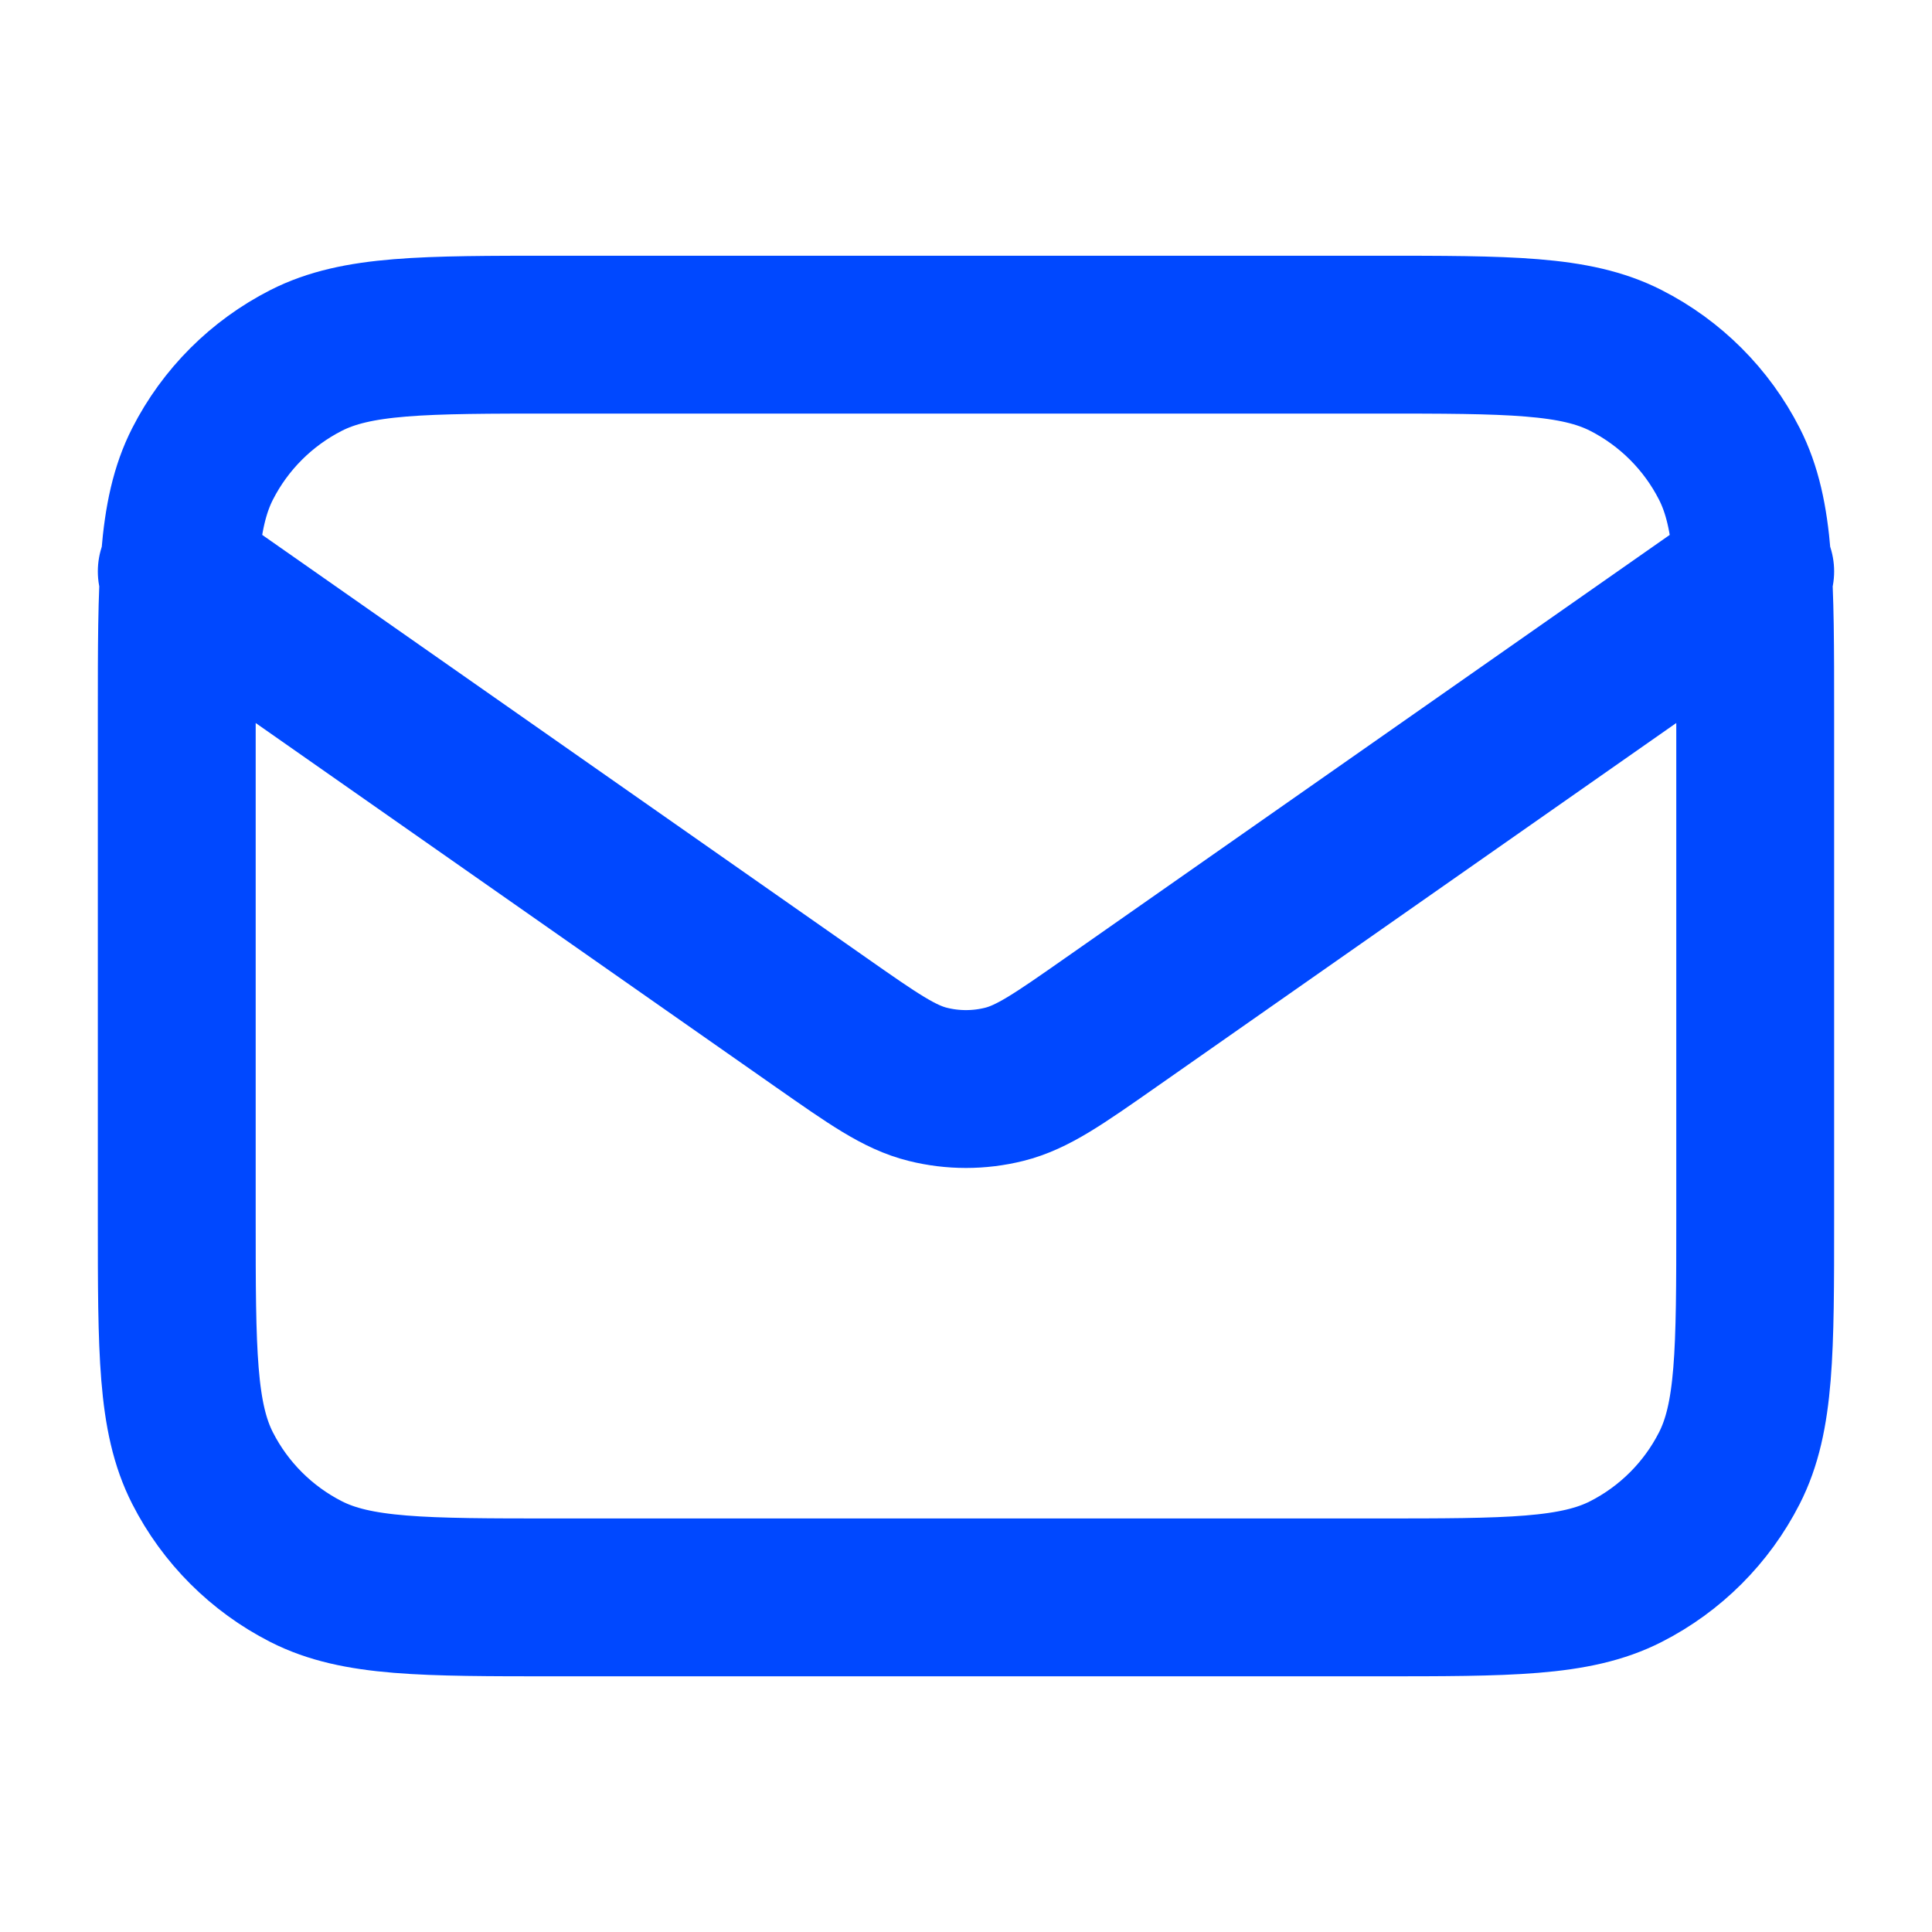 <svg width="51" height="51" viewBox="0 0 51 51" fill="none" xmlns="http://www.w3.org/2000/svg">
<path d="M4.666 15.084L21.676 26.991C23.054 27.955 23.742 28.438 24.492 28.624C25.153 28.789 25.845 28.789 26.507 28.624C27.256 28.438 27.945 27.955 29.322 26.991L46.333 15.084M14.666 42.167H36.333C39.833 42.167 41.583 42.167 42.92 41.486C44.096 40.887 45.052 39.931 45.651 38.755C46.333 37.418 46.333 35.668 46.333 32.167V18.834C46.333 15.334 46.333 13.584 45.651 12.246C45.052 11.07 44.096 10.114 42.92 9.515C41.583 8.834 39.833 8.834 36.333 8.834H14.666C11.166 8.834 9.416 8.834 8.079 9.515C6.903 10.114 5.946 11.07 5.347 12.246C4.666 13.584 4.666 15.334 4.666 18.834V32.167C4.666 35.668 4.666 37.418 5.347 38.755C5.946 39.931 6.903 40.887 8.079 41.486C9.416 42.167 11.166 42.167 14.666 42.167Z" stroke="#0048FF" stroke-width="4.167" stroke-linecap="round" stroke-linejoin="round"/>
</svg>
